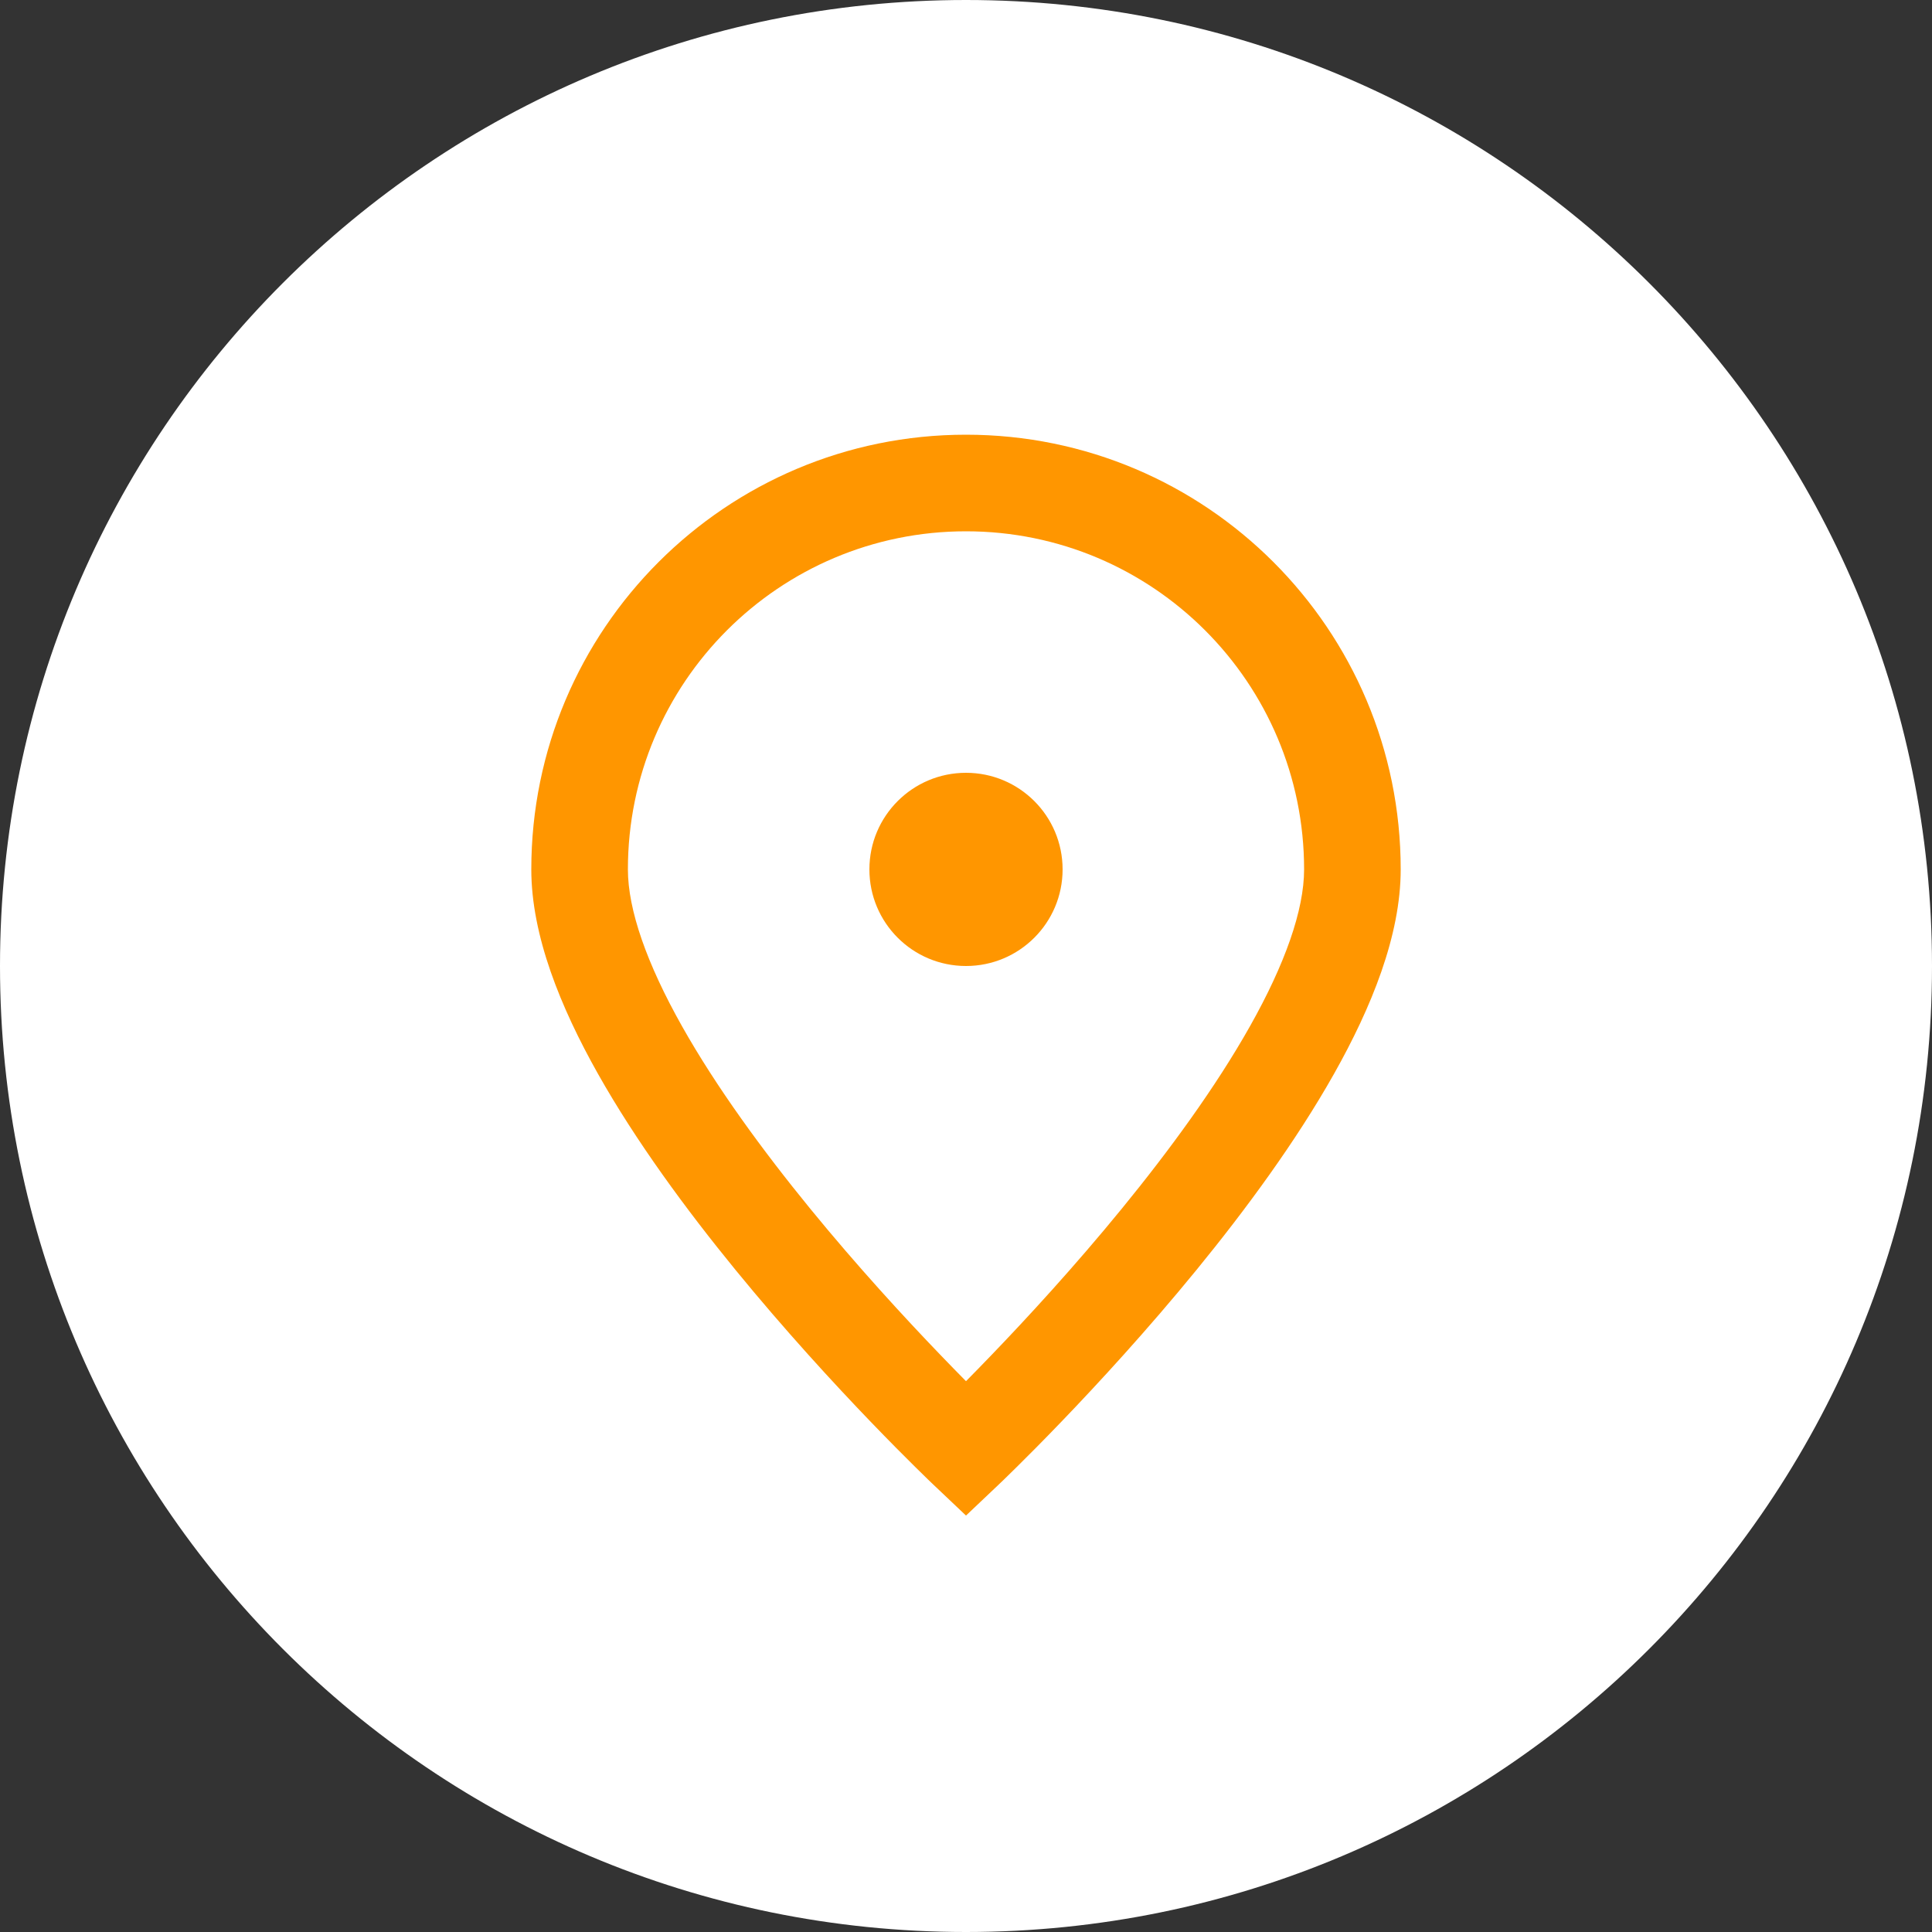 <svg width="40" height="40" viewBox="0 0 40 40" fill="none" xmlns="http://www.w3.org/2000/svg">
<rect x="0" y="0" width="40" height="40" fill="#333333" stroke="none"/>
<path d="M0 20C0 8.954 8.954 0 20 0C31.046 0 40 8.954 40 20C40 31.046 31.046 40 20 40C8.954 40 0 31.046 0 20Z" fill="white"/>
<path fill-rule="evenodd" clip-rule="evenodd" d="M13 18C13 14.134 16.134 11 20 11C23.866 11 27 14.134 27 18C27 18.841 26.605 19.959 25.879 21.248C25.168 22.511 24.207 23.823 23.226 25.024C22.248 26.221 21.267 27.286 20.529 28.053C20.334 28.256 20.156 28.438 20 28.596C19.844 28.438 19.666 28.256 19.471 28.053C18.733 27.286 17.752 26.221 16.774 25.024C15.793 23.823 14.832 22.511 14.121 21.248C13.395 19.959 13 18.841 13 18ZM19.312 30.726C19.312 30.726 19.312 30.726 20 30L19.312 30.726L20 31.378L20.688 30.726L20 30C20.688 30.726 20.688 30.726 20.688 30.726L20.689 30.725L20.695 30.719L20.714 30.701L20.785 30.633C20.846 30.574 20.934 30.488 21.046 30.377C21.27 30.156 21.589 29.836 21.971 29.439C22.733 28.647 23.752 27.54 24.774 26.29C25.793 25.043 26.832 23.631 27.621 22.23C28.395 20.855 29 19.368 29 18C29 13.029 24.971 9 20 9C15.029 9 11 13.029 11 18C11 19.368 11.605 20.855 12.379 22.23C13.168 23.631 14.207 25.043 15.226 26.29C16.248 27.54 17.267 28.647 18.029 29.439C18.411 29.836 18.73 30.156 18.954 30.377C19.066 30.488 19.154 30.574 19.215 30.633L19.286 30.701L19.305 30.719L19.31 30.724L19.312 30.726ZM20 16C18.895 16 18 16.895 18 18C18 19.105 18.895 20 20 20C21.105 20 22 19.105 22 18C22 16.895 21.105 16 20 16Z" fill="#FF9600"/>
</svg>